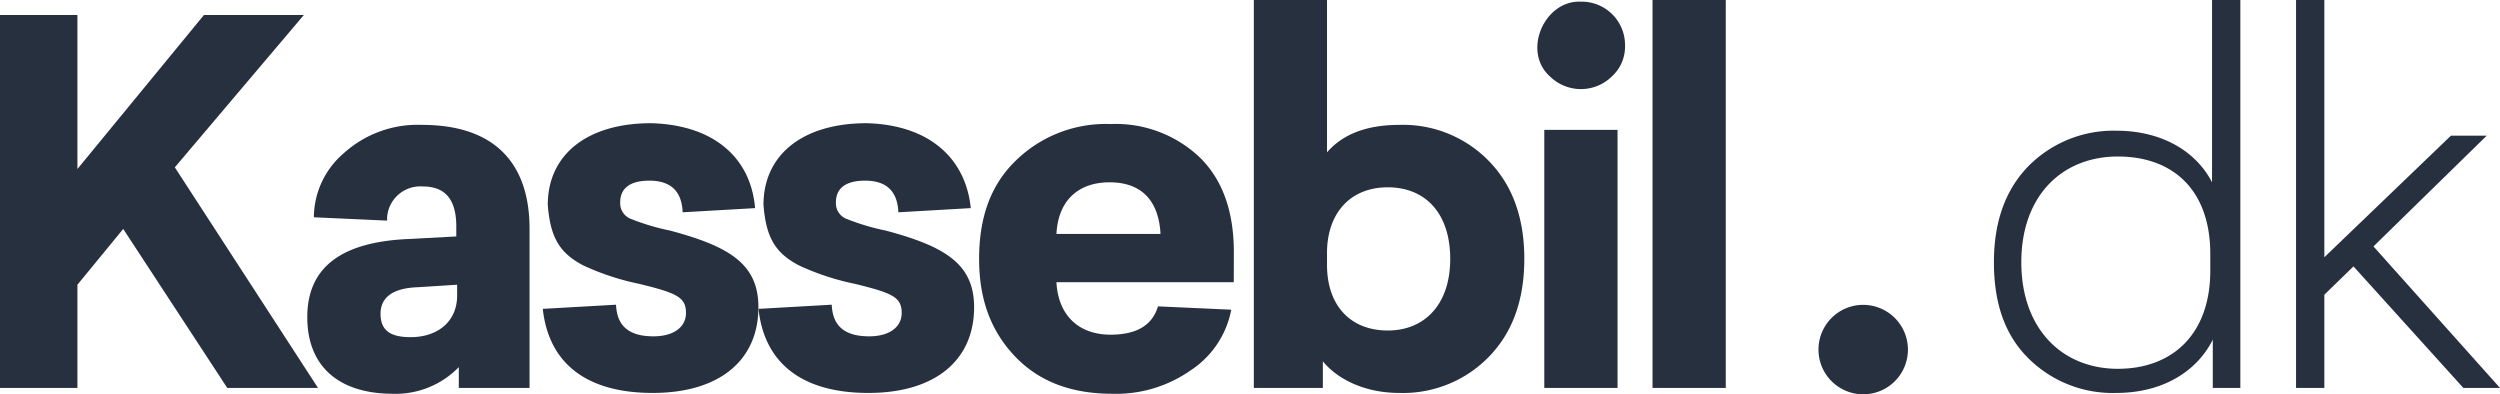 <svg id="Layer_1" data-name="Layer 1" xmlns="http://www.w3.org/2000/svg" viewBox="0 0 300.3 47.37"><defs><style>.logofarve{fill:#27303F;}</style></defs><path class="logofarve" d="M25.5,20.1,42.7,46.6H31.8L19.3,27.5l-5.5,6.7V46.6H4.5V1.8h9.3V20.3L29,1.8H41Z" transform="translate(-4.5)"/><path class="logofarve" d="M68.11,27.5V46.6h-8.5V44.1a10.56,10.56,0,0,1-7.9,3.2c-6.4,0-10.3-3.2-10.3-9.2s4.1-9.1,12.4-9.4l5.5-.3V27.2c0-3.2-1.3-4.8-4-4.8A4,4,0,0,0,51,26.09c0,.13,0,.27,0,.41l-8.8-.4a10.2,10.2,0,0,1,3.6-7.7,13.22,13.22,0,0,1,9.4-3.4C63.6,15,68.11,19.3,68.11,27.5Zm-8.7,6.7-4.7.3c-3,.1-4.5,1.2-4.5,3.2s1.2,2.8,3.6,2.8c3.3,0,5.6-1.9,5.6-5Z" transform="translate(-4.5)"/><path class="logofarve" d="M95.2,25l-8.7.5c-.1-2.5-1.4-3.8-4-3.8-2.3,0-3.5.9-3.5,2.6a2,2,0,0,0,1.3,2A27.32,27.32,0,0,0,85,27.7c7.1,1.9,10.6,4,10.6,9.2,0,6.4-4.7,10.3-12.7,10.3S70.4,43.6,69.7,37.1l8.8-.5c.1,2.6,1.6,3.8,4.5,3.8,2.4,0,3.9-1.1,3.9-2.8,0-1.9-1.1-2.4-5.6-3.5a30.4,30.4,0,0,1-6.7-2.2c-2.9-1.5-4-3.4-4.3-7.3,0-6,4.7-9.8,12.4-9.8C90.3,15,94.7,19,95.2,25Z" transform="translate(-4.5)"/><path class="logofarve" d="M121.11,25l-8.7.5c-.1-2.5-1.4-3.8-4-3.8-2.3,0-3.5.9-3.5,2.6a2,2,0,0,0,1.3,2,27.32,27.32,0,0,0,4.7,1.4c7.1,1.9,10.6,4,10.6,9.2,0,6.4-4.7,10.3-12.7,10.3s-12.5-3.6-13.2-10.1l8.8-.5c.1,2.6,1.6,3.8,4.5,3.8,2.4,0,3.9-1.1,3.9-2.8,0-1.9-1.1-2.4-5.6-3.5a30.4,30.4,0,0,1-6.7-2.2c-2.9-1.5-4-3.4-4.3-7.3,0-6,4.7-9.8,12.4-9.8C116.11,15,120.5,19,121.11,25Z" transform="translate(-4.5)"/><path class="logofarve" d="M152.7,33.9H131.4c.2,3.9,2.6,6.3,6.5,6.3,3.1,0,5-1.1,5.7-3.4l8.8.4a11.21,11.21,0,0,1-4.9,7.3,15.58,15.58,0,0,1-9.39,2.8c-4.8,0-8.7-1.4-11.6-4.4s-4.4-6.8-4.4-11.8,1.4-8.9,4.4-11.8a15.46,15.46,0,0,1,11.4-4.4,14.65,14.65,0,0,1,10.8,4.1c2.7,2.7,4,6.5,4,11.3Zm-21.3-5.8h12.5c-.2-3.9-2.2-6.2-6.1-6.2S131.6,24.2,131.4,28.1Z" transform="translate(-4.5)"/><path class="logofarve" d="M163.9,0V18.3q2.85-3.3,8.7-3.3a14.39,14.39,0,0,1,10.8,4.4q4.2,4.35,4.2,11.7t-4.2,11.7a14.39,14.39,0,0,1-10.8,4.4c-4.1,0-7.4-1.6-9.2-3.8v3.2h-8.29V0Zm0,30.4v1.4c0,5,2.9,7.9,7.3,7.9s7.5-3.1,7.5-8.6-3-8.6-7.5-8.6S163.9,25.6,163.9,30.4Z" transform="translate(-4.5)"/><path class="logofarve" d="M199.7,5.5a4.85,4.85,0,0,1-1.6,3.7,5.31,5.31,0,0,1-7.4,0c-3.4-3-.7-9.2,3.7-9a5.21,5.21,0,0,1,5.3,5.12Zm-.9,41.1H190v-31h8.8Z" transform="translate(-4.5)"/><path class="logofarve" d="M211.8,46.6H203V0h8.8Z" transform="translate(-4.5)"/><path class="logofarve" d="M232.11,38.2a5.37,5.37,0,0,1,0,7.59h0a5.37,5.37,0,0,1-7.6-7.6h0a5.37,5.37,0,0,1,7.59,0Z" transform="translate(-4.5)"/><path class="logofarve" d="M273.5,46.6h-3.2V40.8c-1.9,3.8-6,6.4-11.6,6.4A14.36,14.36,0,0,1,248.11,43c-2.8-2.8-4.1-6.6-4.1-11.5s1.4-8.7,4.1-11.5a14.39,14.39,0,0,1,10.6-4.3c5.5,0,9.6,2.5,11.5,6.2V0h3.4V46.6ZM247.3,31.5c0,8,4.9,12.8,11.6,12.8,6.5,0,11.1-4.1,11.1-11.8v-2c0-7.6-4.4-11.7-11.1-11.7s-11.6,4.7-11.6,12.7Z" transform="translate(-4.5)"/><path class="logofarve" d="M283.7,30.9l15.2-14.6h4.3L289.6,29.6l15.2,17h-4.4L287.2,32l-3.5,3.4V46.6h-3.4V0h3.4Z" transform="translate(-4.5)"/></svg>